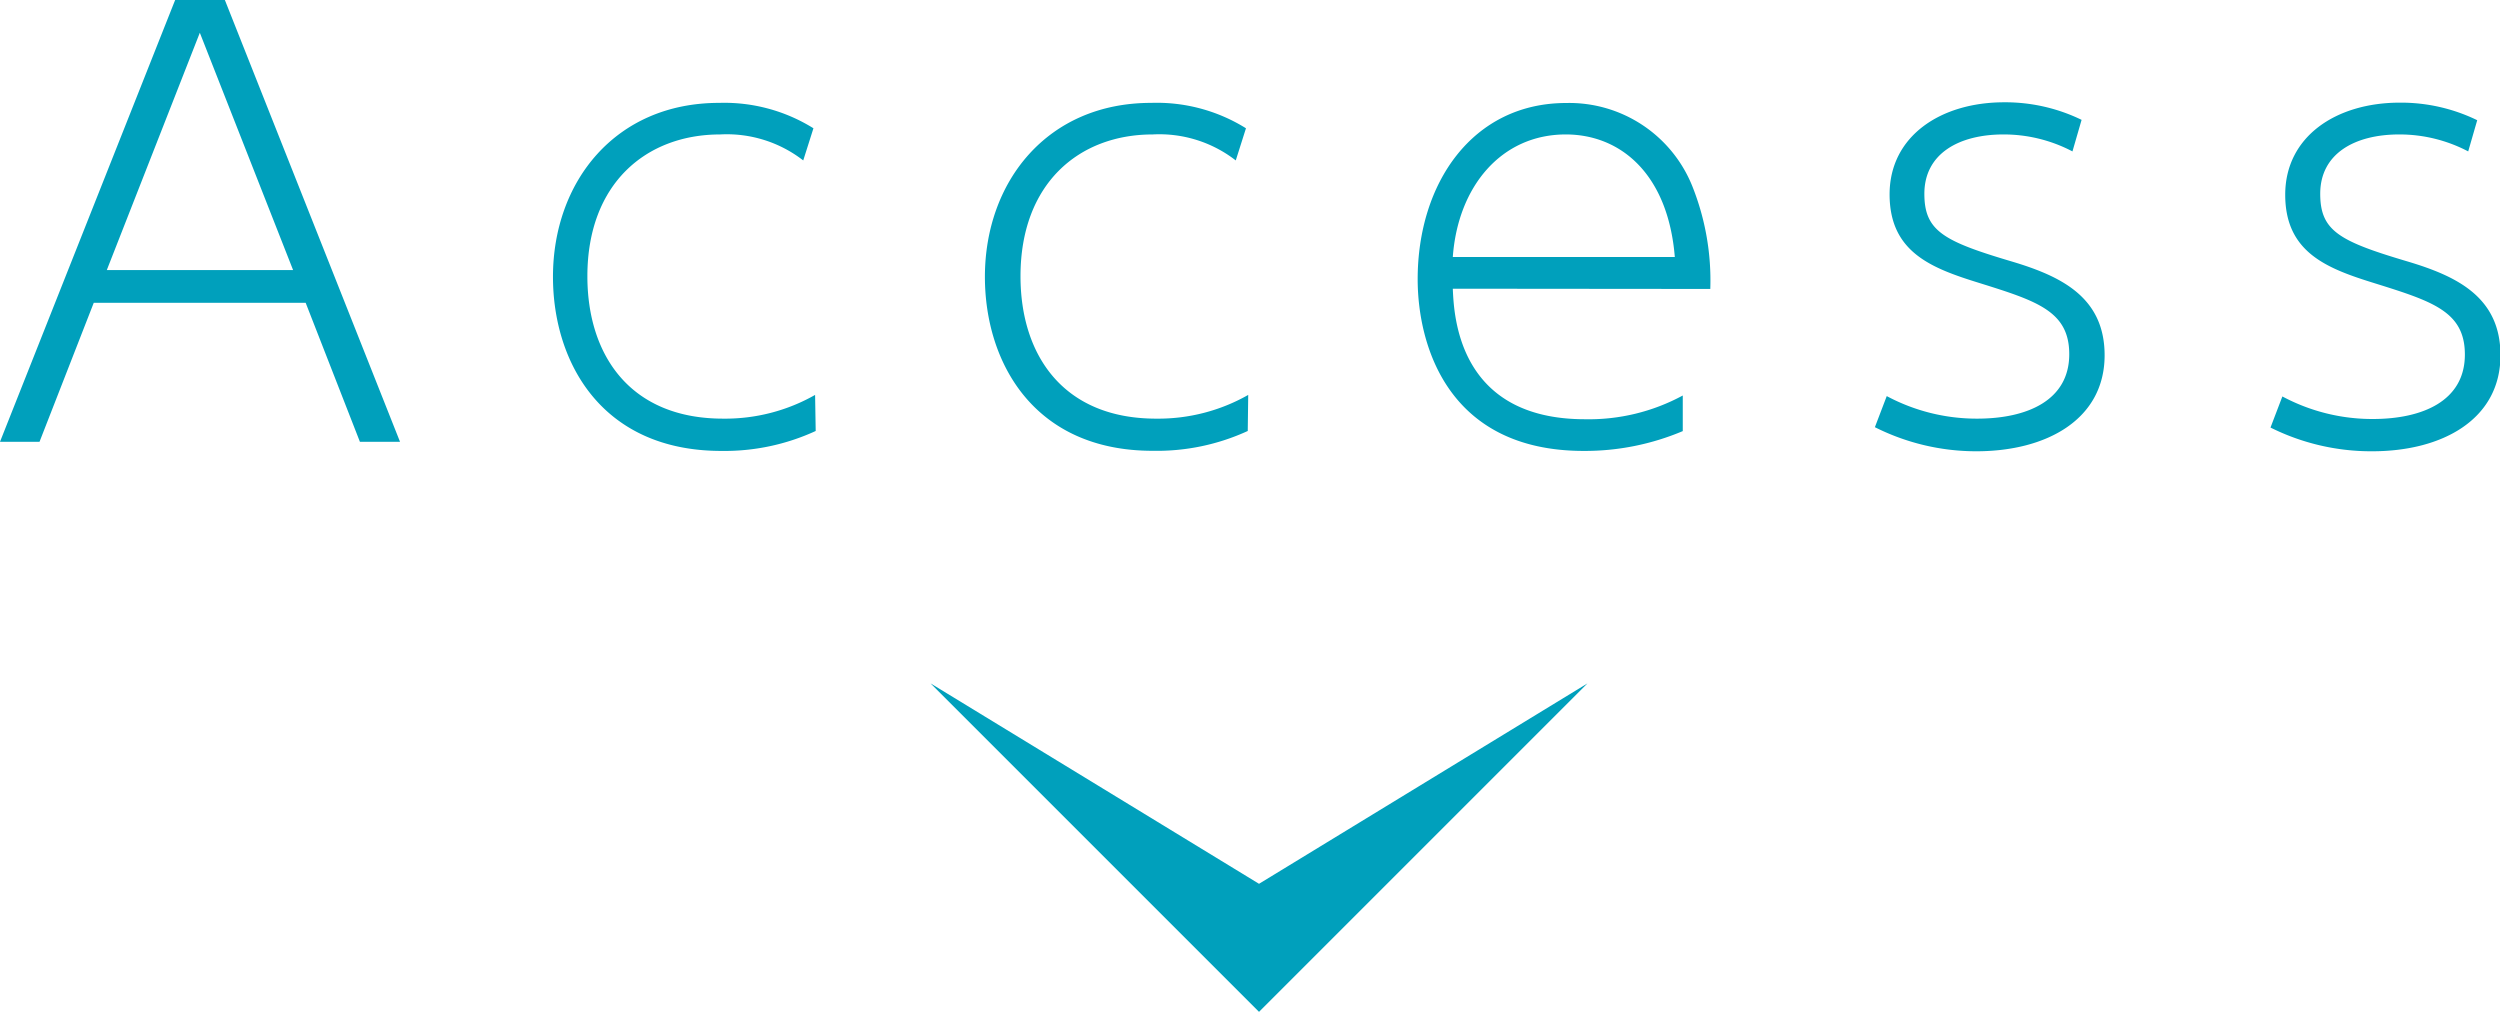<svg xmlns="http://www.w3.org/2000/svg" viewBox="0 0 210.68 85.27"><defs><style>.cls-1{fill:#00a0bc;}</style></defs><title>h2</title><g id="レイヤー_2" data-name="レイヤー 2"><g id="レイヤー_1-2" data-name="レイヤー 1"><path class="cls-1" d="M7.9,25.52,3.33,37.23H0L14.76,0h4.19L33.71,37.23H30.33L25.76,25.52Zm16.8-2.76-7.86-20L9,22.76Z"/><path class="cls-1" d="M68.74,36.32A18.35,18.35,0,0,1,60.79,38C50.7,38,46.6,30.52,46.6,23.33c0-8,5.24-14.66,14-14.66a14.2,14.2,0,0,1,7.95,2.14l-.86,2.71a10.5,10.5,0,0,0-7-2.19c-6.24,0-11.19,4.14-11.19,11.95,0,6.67,3.62,12,11.43,12a15.34,15.34,0,0,0,7.76-2Z"/><path class="cls-1" d="M105.15,36.32a18.35,18.35,0,0,1-8,1.67C87.11,38,83,30.52,83,23.33c0-8,5.24-14.66,14-14.66a14.2,14.2,0,0,1,8,2.14l-.86,2.71a10.5,10.5,0,0,0-7-2.19C90.92,11.33,86,15.47,86,23.28c0,6.67,3.62,12,11.43,12a15.34,15.34,0,0,0,7.76-2Z"/><path class="cls-1" d="M122.43,24.33c.1,2.24.43,11,11.14,11a16.62,16.62,0,0,0,8.24-2v3A21.17,21.17,0,0,1,133.47,38c-11.52,0-14-9-14-14.47,0-8.09,4.62-14.85,12.52-14.85a11.18,11.18,0,0,1,10.62,7,21.42,21.42,0,0,1,1.52,8.67Zm18.71-2.67c-.57-7-4.57-10.33-9.19-10.33-5.43,0-9.09,4.38-9.52,10.33Z"/><path class="cls-1" d="M174.65,12.76a12.45,12.45,0,0,0-5.81-1.43c-3.76,0-6.67,1.62-6.67,5,0,3.14,1.62,4,7.38,5.71,4.14,1.24,7.81,3,7.81,7.9,0,5.38-4.86,8.09-10.81,8.09A19,19,0,0,1,158,36l1-2.62a16.07,16.07,0,0,0,7.62,1.9c4.19,0,7.76-1.52,7.76-5.43,0-3.62-2.71-4.48-7.57-6-4-1.24-7.57-2.57-7.57-7.47s4.29-7.76,9.66-7.76a14.7,14.7,0,0,1,6.52,1.48Z"/><path class="cls-1" d="M208,12.76a12.45,12.45,0,0,0-5.81-1.43c-3.76,0-6.66,1.62-6.66,5,0,3.14,1.62,4,7.38,5.71,4.14,1.24,7.81,3,7.81,7.9,0,5.38-4.86,8.09-10.81,8.09a19,19,0,0,1-8.57-2l1-2.62a16.07,16.07,0,0,0,7.62,1.9c4.19,0,7.76-1.52,7.76-5.43,0-3.62-2.71-4.48-7.57-6-4-1.24-7.57-2.57-7.57-7.47s4.28-7.76,9.66-7.76a14.69,14.69,0,0,1,6.52,1.48Z"/><polygon class="cls-1" points="106.1 74.48 133.78 57.59 106.1 85.27 78.42 57.59 106.1 74.48"/></g></g></svg>